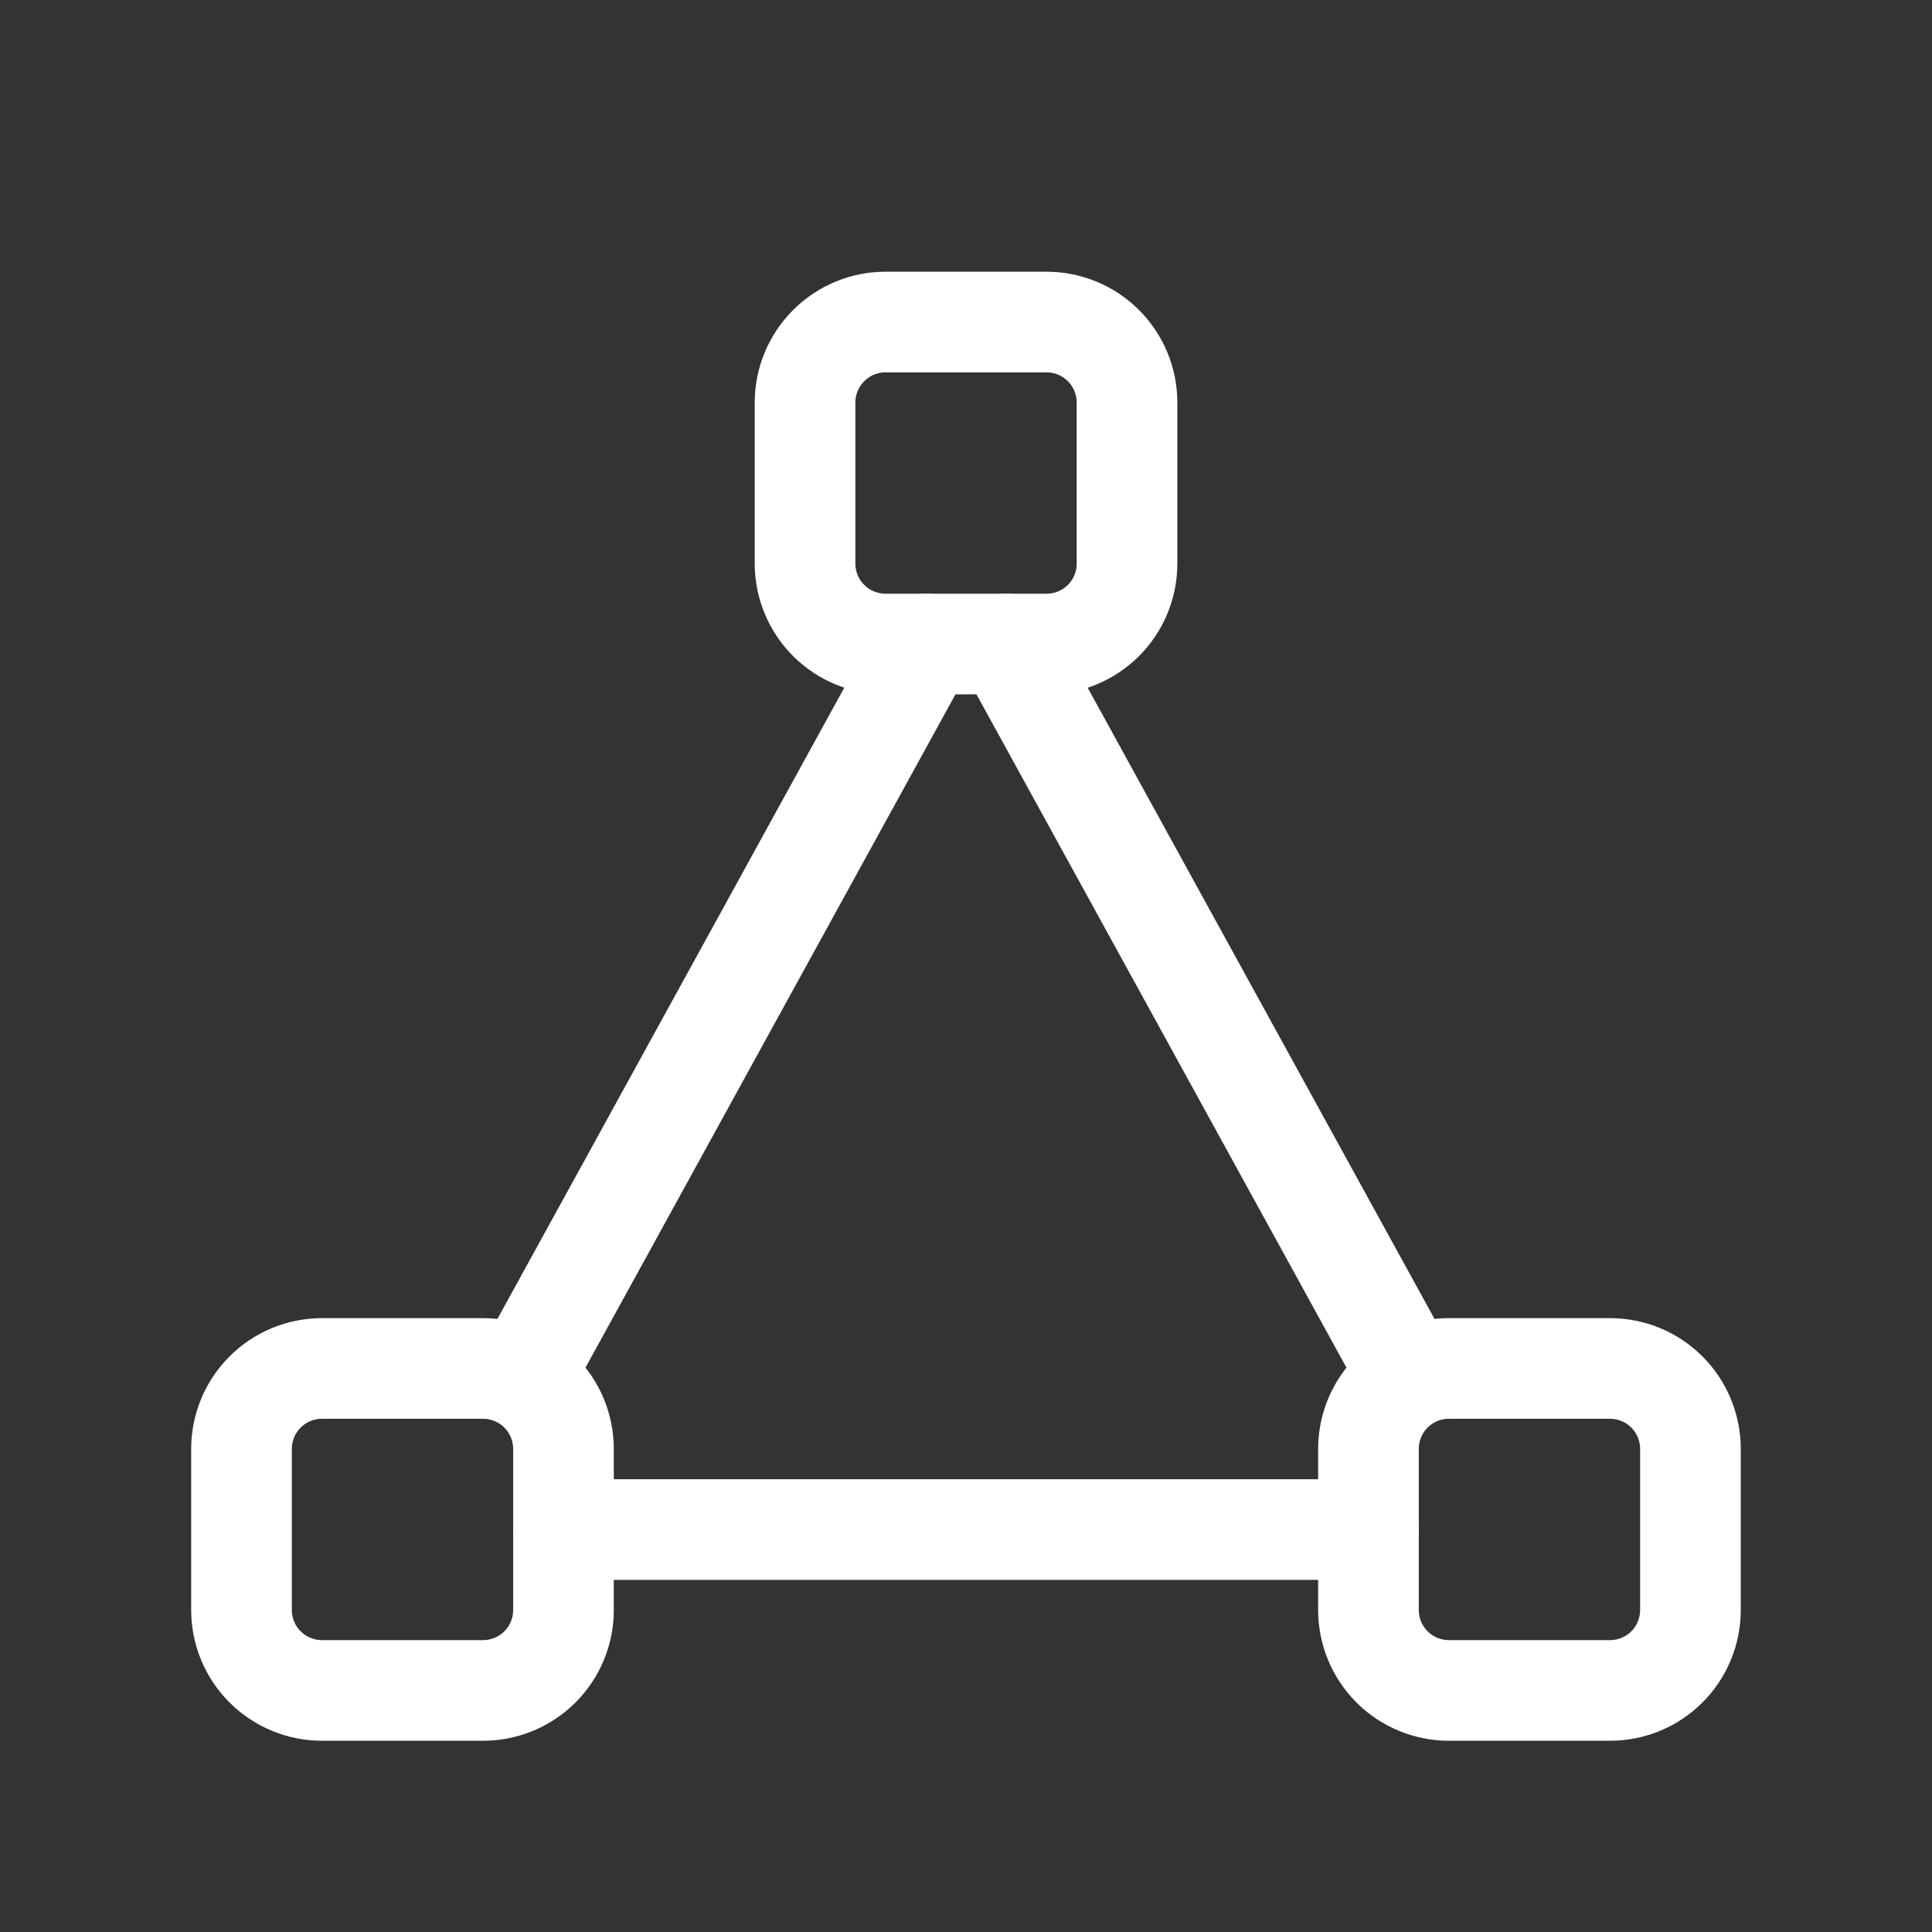 <svg width="32" height="32" viewBox="0 0 32 32" fill="none" xmlns="http://www.w3.org/2000/svg">
<rect x="0" y="0" width="32" height="32" fill="#333333" stroke="none"/>
<path d="M13.334 6.667C13.334 6.314 13.475 5.975 13.725 5.725C13.975 5.474 14.314 5.334 14.667 5.334H17.334C17.688 5.334 18.027 5.474 18.277 5.725C18.527 5.975 18.667 6.314 18.667 6.667V9.334C18.667 9.688 18.527 10.027 18.277 10.277C18.027 10.527 17.688 10.667 17.334 10.667H14.667C14.314 10.667 13.975 10.527 13.725 10.277C13.475 10.027 13.334 9.688 13.334 9.334V6.667Z" stroke="white" stroke-width="1.667" stroke-linecap="round" stroke-linejoin="round"/>
<path d="M4 23.999C4 23.646 4.14 23.307 4.391 23.056C4.641 22.806 4.98 22.666 5.333 22.666H8C8.354 22.666 8.693 22.806 8.943 23.056C9.193 23.307 9.333 23.646 9.333 23.999V26.666C9.333 27.02 9.193 27.359 8.943 27.609C8.693 27.859 8.354 27.999 8 27.999H5.333C4.98 27.999 4.641 27.859 4.391 27.609C4.14 27.359 4 27.02 4 26.666V23.999Z" stroke="white" stroke-width="1.667" stroke-linecap="round" stroke-linejoin="round"/>
<path d="M22.666 23.999C22.666 23.646 22.806 23.307 23.056 23.056C23.307 22.806 23.646 22.666 23.999 22.666H26.666C27.02 22.666 27.359 22.806 27.609 23.056C27.859 23.307 27.999 23.646 27.999 23.999V26.666C27.999 27.02 27.859 27.359 27.609 27.609C27.359 27.859 27.02 27.999 26.666 27.999H23.999C23.646 27.999 23.307 27.859 23.056 27.609C22.806 27.359 22.666 27.02 22.666 26.666V23.999Z" stroke="white" stroke-width="1.667" stroke-linecap="round" stroke-linejoin="round"/>
<path d="M8.666 22.799L15.333 10.666" stroke="white" stroke-width="1.667" stroke-linecap="round" stroke-linejoin="round"/>
<path d="M23.333 22.799L16.666 10.666" stroke="white" stroke-width="1.667" stroke-linecap="round" stroke-linejoin="round"/>
<path d="M9.334 25.334H22.667" stroke="white" stroke-width="1.667" stroke-linecap="round" stroke-linejoin="round"/>
</svg>
